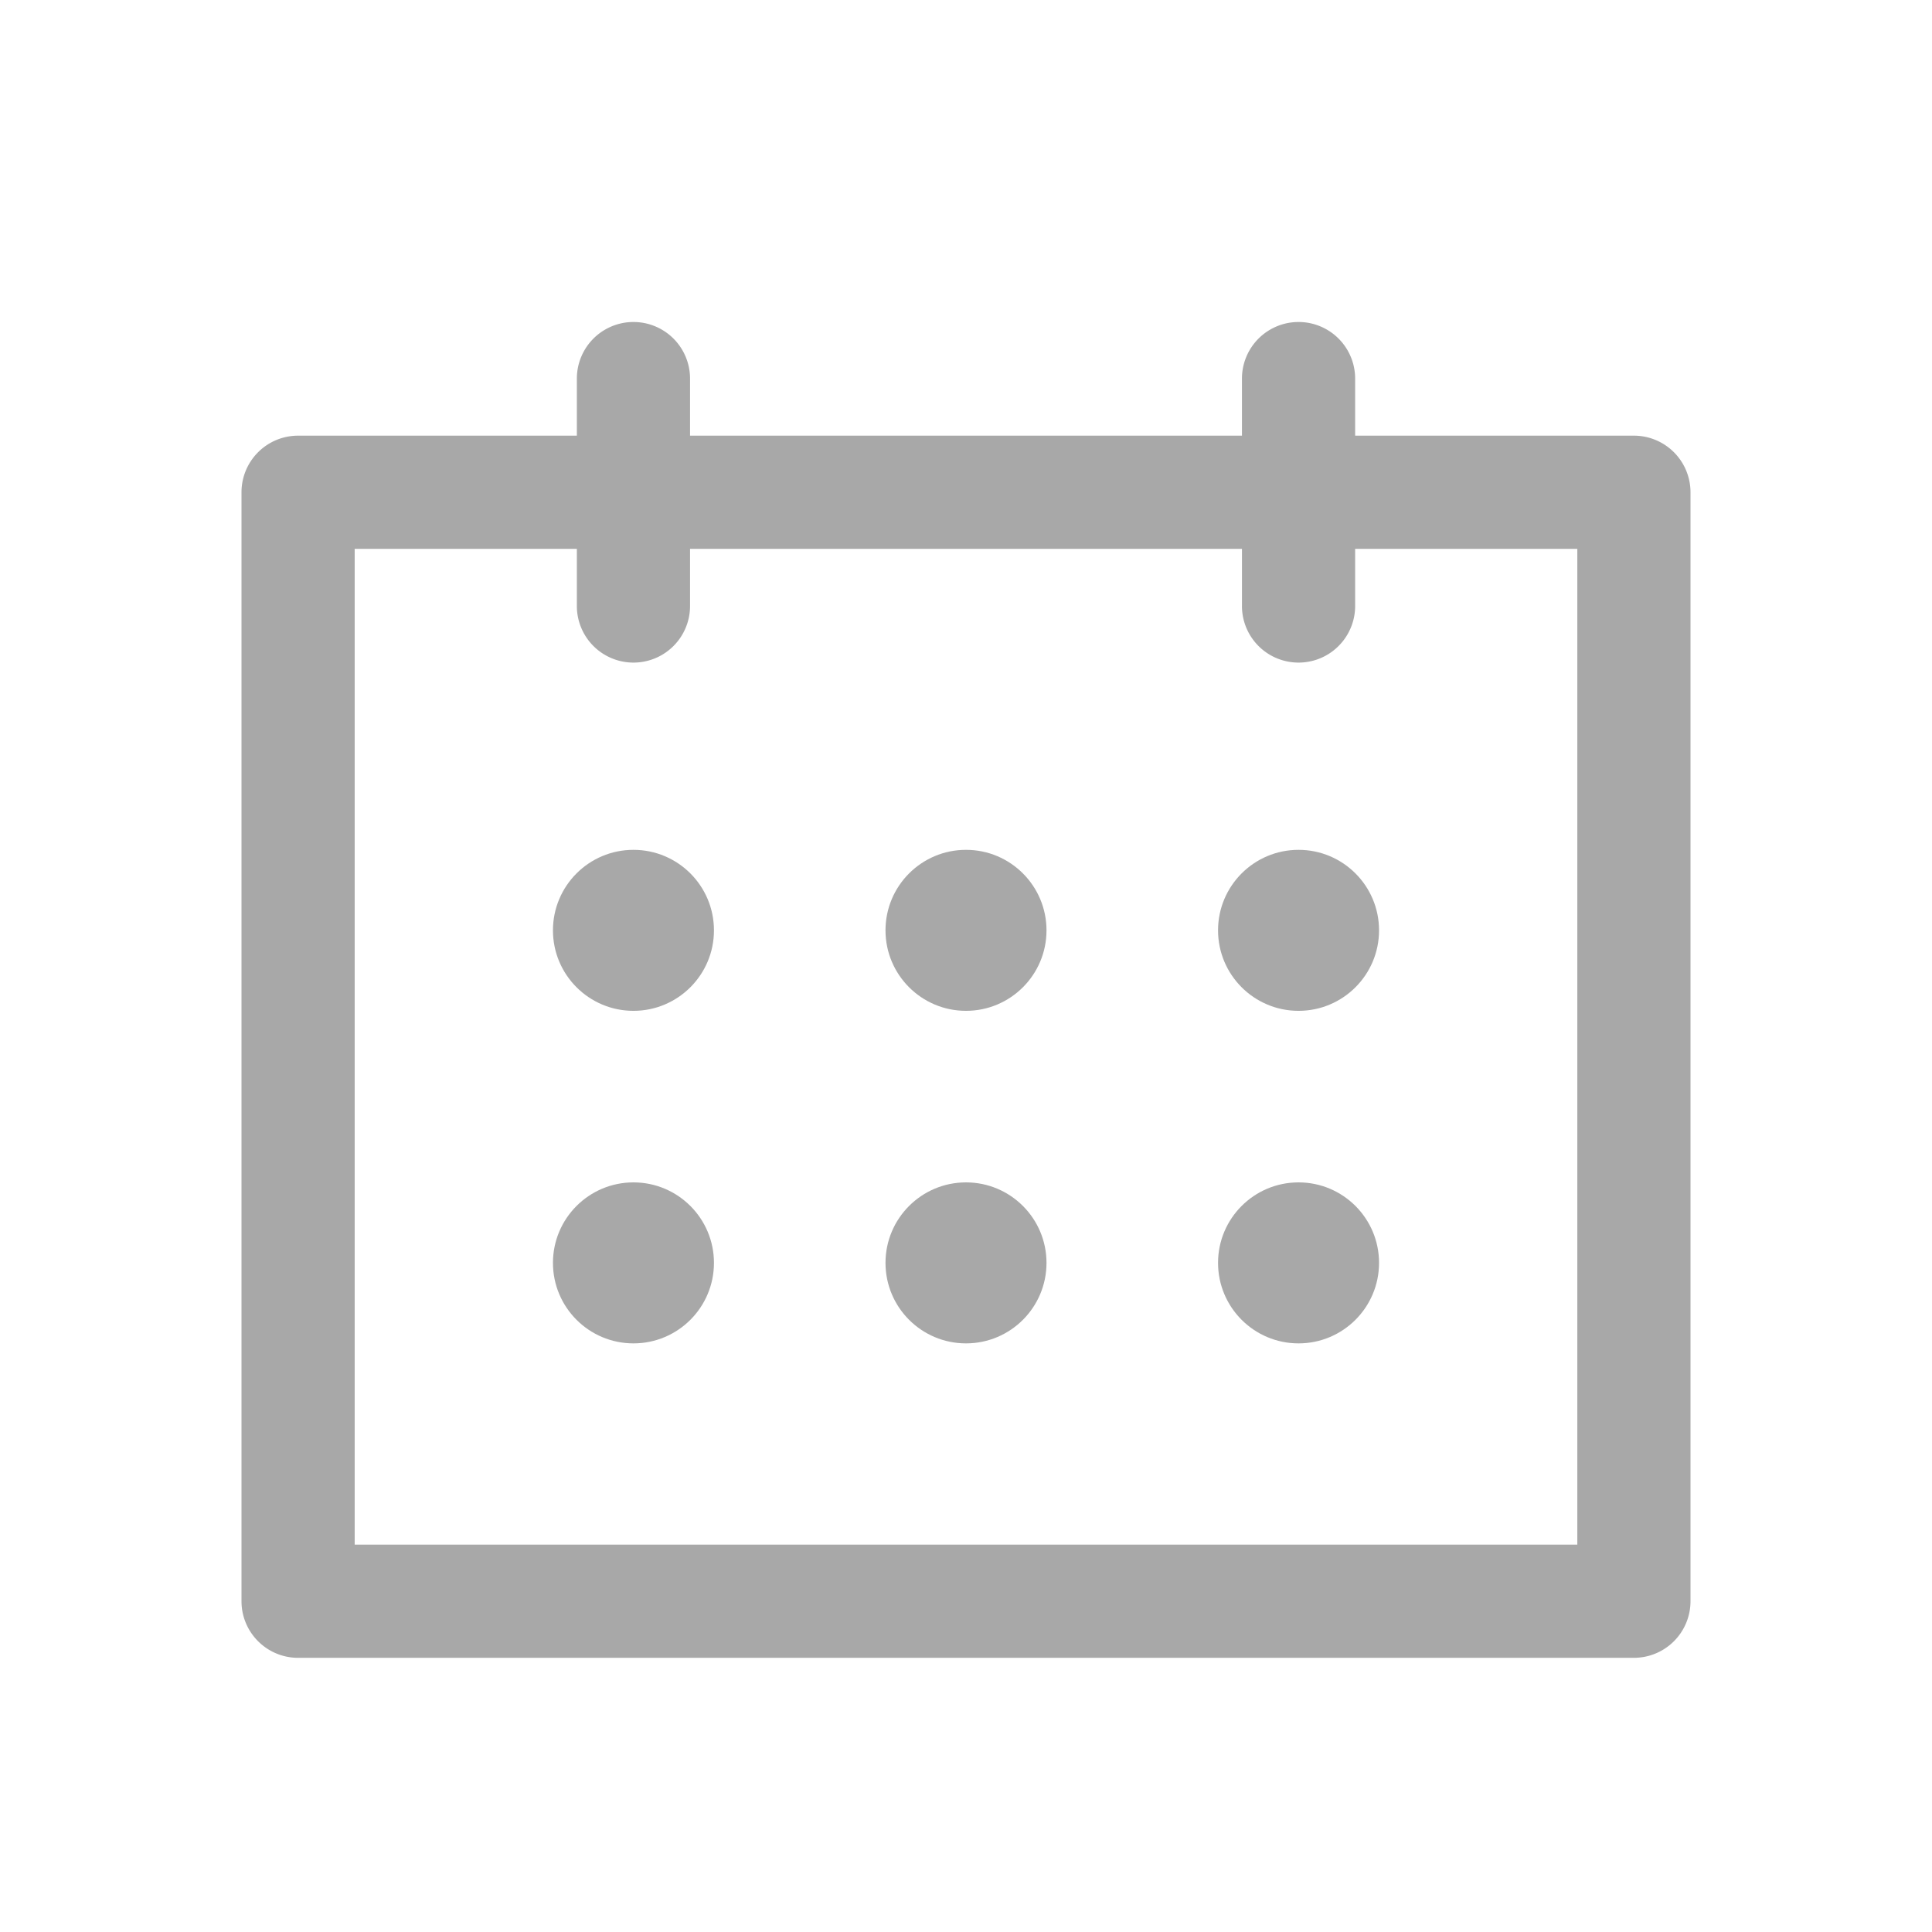 <svg xmlns="http://www.w3.org/2000/svg" width="24" height="24" viewBox="0 0 24 24">
    <g fill="#A8A8A8" fill-rule="evenodd">
        <path d="M20.297 5.412h-3.463v-.709a.703.703 0 1 0-1.406 0v.709H8.572v-.709a.703.703 0 1 0-1.406 0v.709H3.703A.703.703 0 0 0 3 6.115v13.776c0 .388.315.703.703.703h16.594A.703.703 0 0 0 21 19.89V6.115a.703.703 0 0 0-.703-.703zm-.703 13.776H4.406V6.818h2.76v.71a.703.703 0 1 0 1.406 0v-.71h6.856v.71a.703.703 0 1 0 1.406 0v-.71h2.76v12.37z"/>
        <circle cx="12" cy="11.557" r="1"/>
        <circle cx="12" cy="15.688" r="1"/>
        <circle cx="7.869" cy="11.557" r="1"/>
        <circle cx="16.131" cy="11.557" r="1"/>
        <circle cx="7.869" cy="15.688" r="1"/>
        <circle cx="16.131" cy="15.688" r="1"/>
    </g>
</svg>

